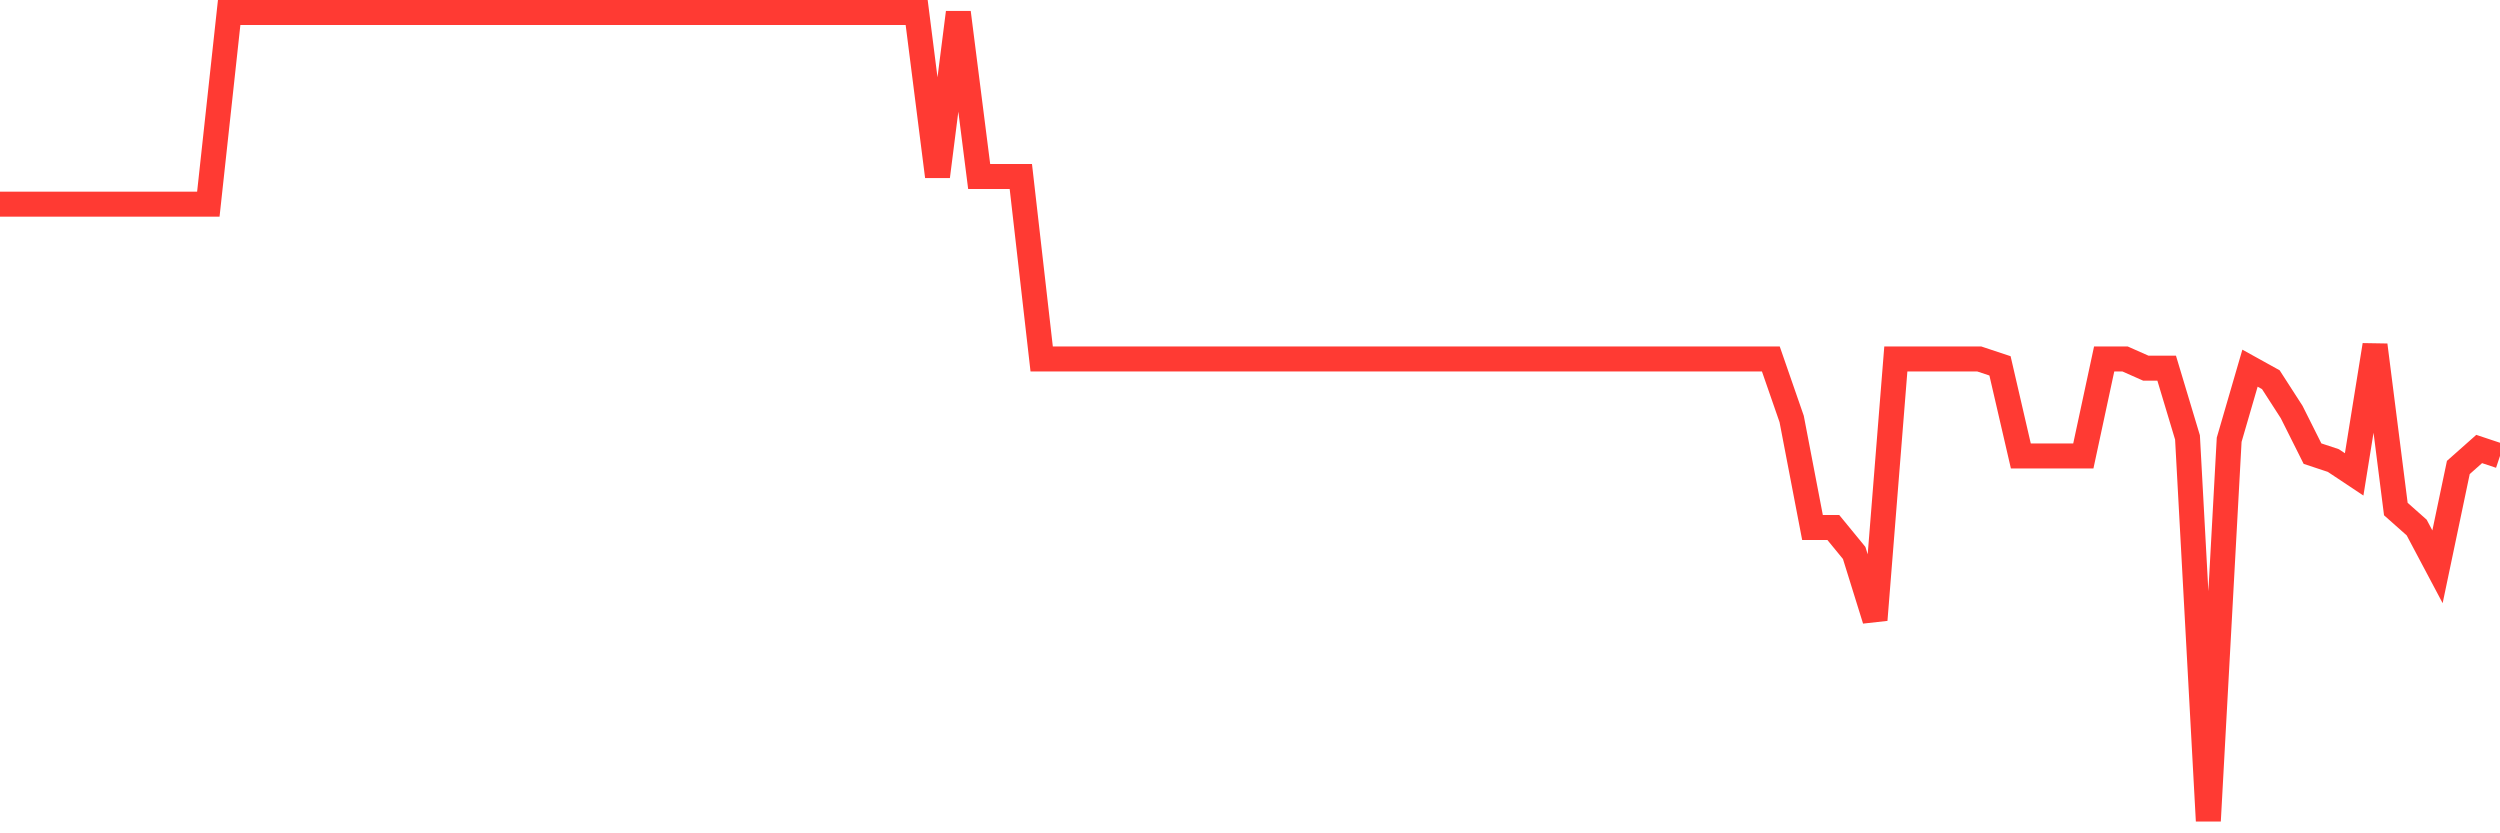 <svg
  xmlns="http://www.w3.org/2000/svg"
  xmlns:xlink="http://www.w3.org/1999/xlink"
  width="120"
  height="40"
  viewBox="0 0 120 40"
  preserveAspectRatio="none"
>
  <polyline
    points="0,9.801 1,9.801 2,9.801 3,9.801 4,9.801 5,9.801 6,9.801 7,9.801 8,9.801 9,9.801 10,9.801 11,0.6 12,0.6 13,0.6 14,0.6 15,0.6 16,0.6 17,0.6 18,0.6 19,0.6 20,0.6 21,0.6 22,0.6 23,0.6 24,0.6 25,0.6 26,0.6 27,0.6 28,0.6 29,0.6 30,0.6 31,0.6 32,0.6 33,0.6 34,0.6 35,0.6 36,0.6 37,0.6 38,0.6 39,0.6 40,0.6 41,0.6 42,0.6 43,0.6 44,0.6 45,8.471 46,0.6 47,8.471 48,8.471 49,8.471 50,17.229 51,17.229 52,17.229 53,17.229 54,17.229 55,17.229 56,17.229 57,17.229 58,17.229 59,17.229 60,17.229 61,17.229 62,17.229 63,17.229 64,17.229 65,17.229 66,17.229 67,17.229 68,17.229 69,17.229 70,17.229 71,17.229 72,17.229 73,17.229 74,17.229 75,17.229 76,17.229 77,17.229 78,17.229 79,17.229 80,17.229 81,17.229 82,17.229 83,17.229 84,17.229 85,17.229 86,20.111 87,25.321 88,25.321 89,26.541 90,29.755 91,17.229 92,17.229 93,17.229 94,17.229 95,17.229 96,17.561 97,21.885 98,21.885 99,21.885 100,21.885 101,17.229 102,17.229 103,17.672 104,17.672 105,20.998 106,39.4 107,21.109 108,17.672 109,18.226 110,19.778 111,21.774 112,22.106 113,22.771 114,16.563 115,24.434 116,25.321 117,27.206 118,22.439 119,21.552 120,21.885"
    fill="none"
    stroke="#ff3a33"
    stroke-width="1.2"
  >
  </polyline>
</svg>